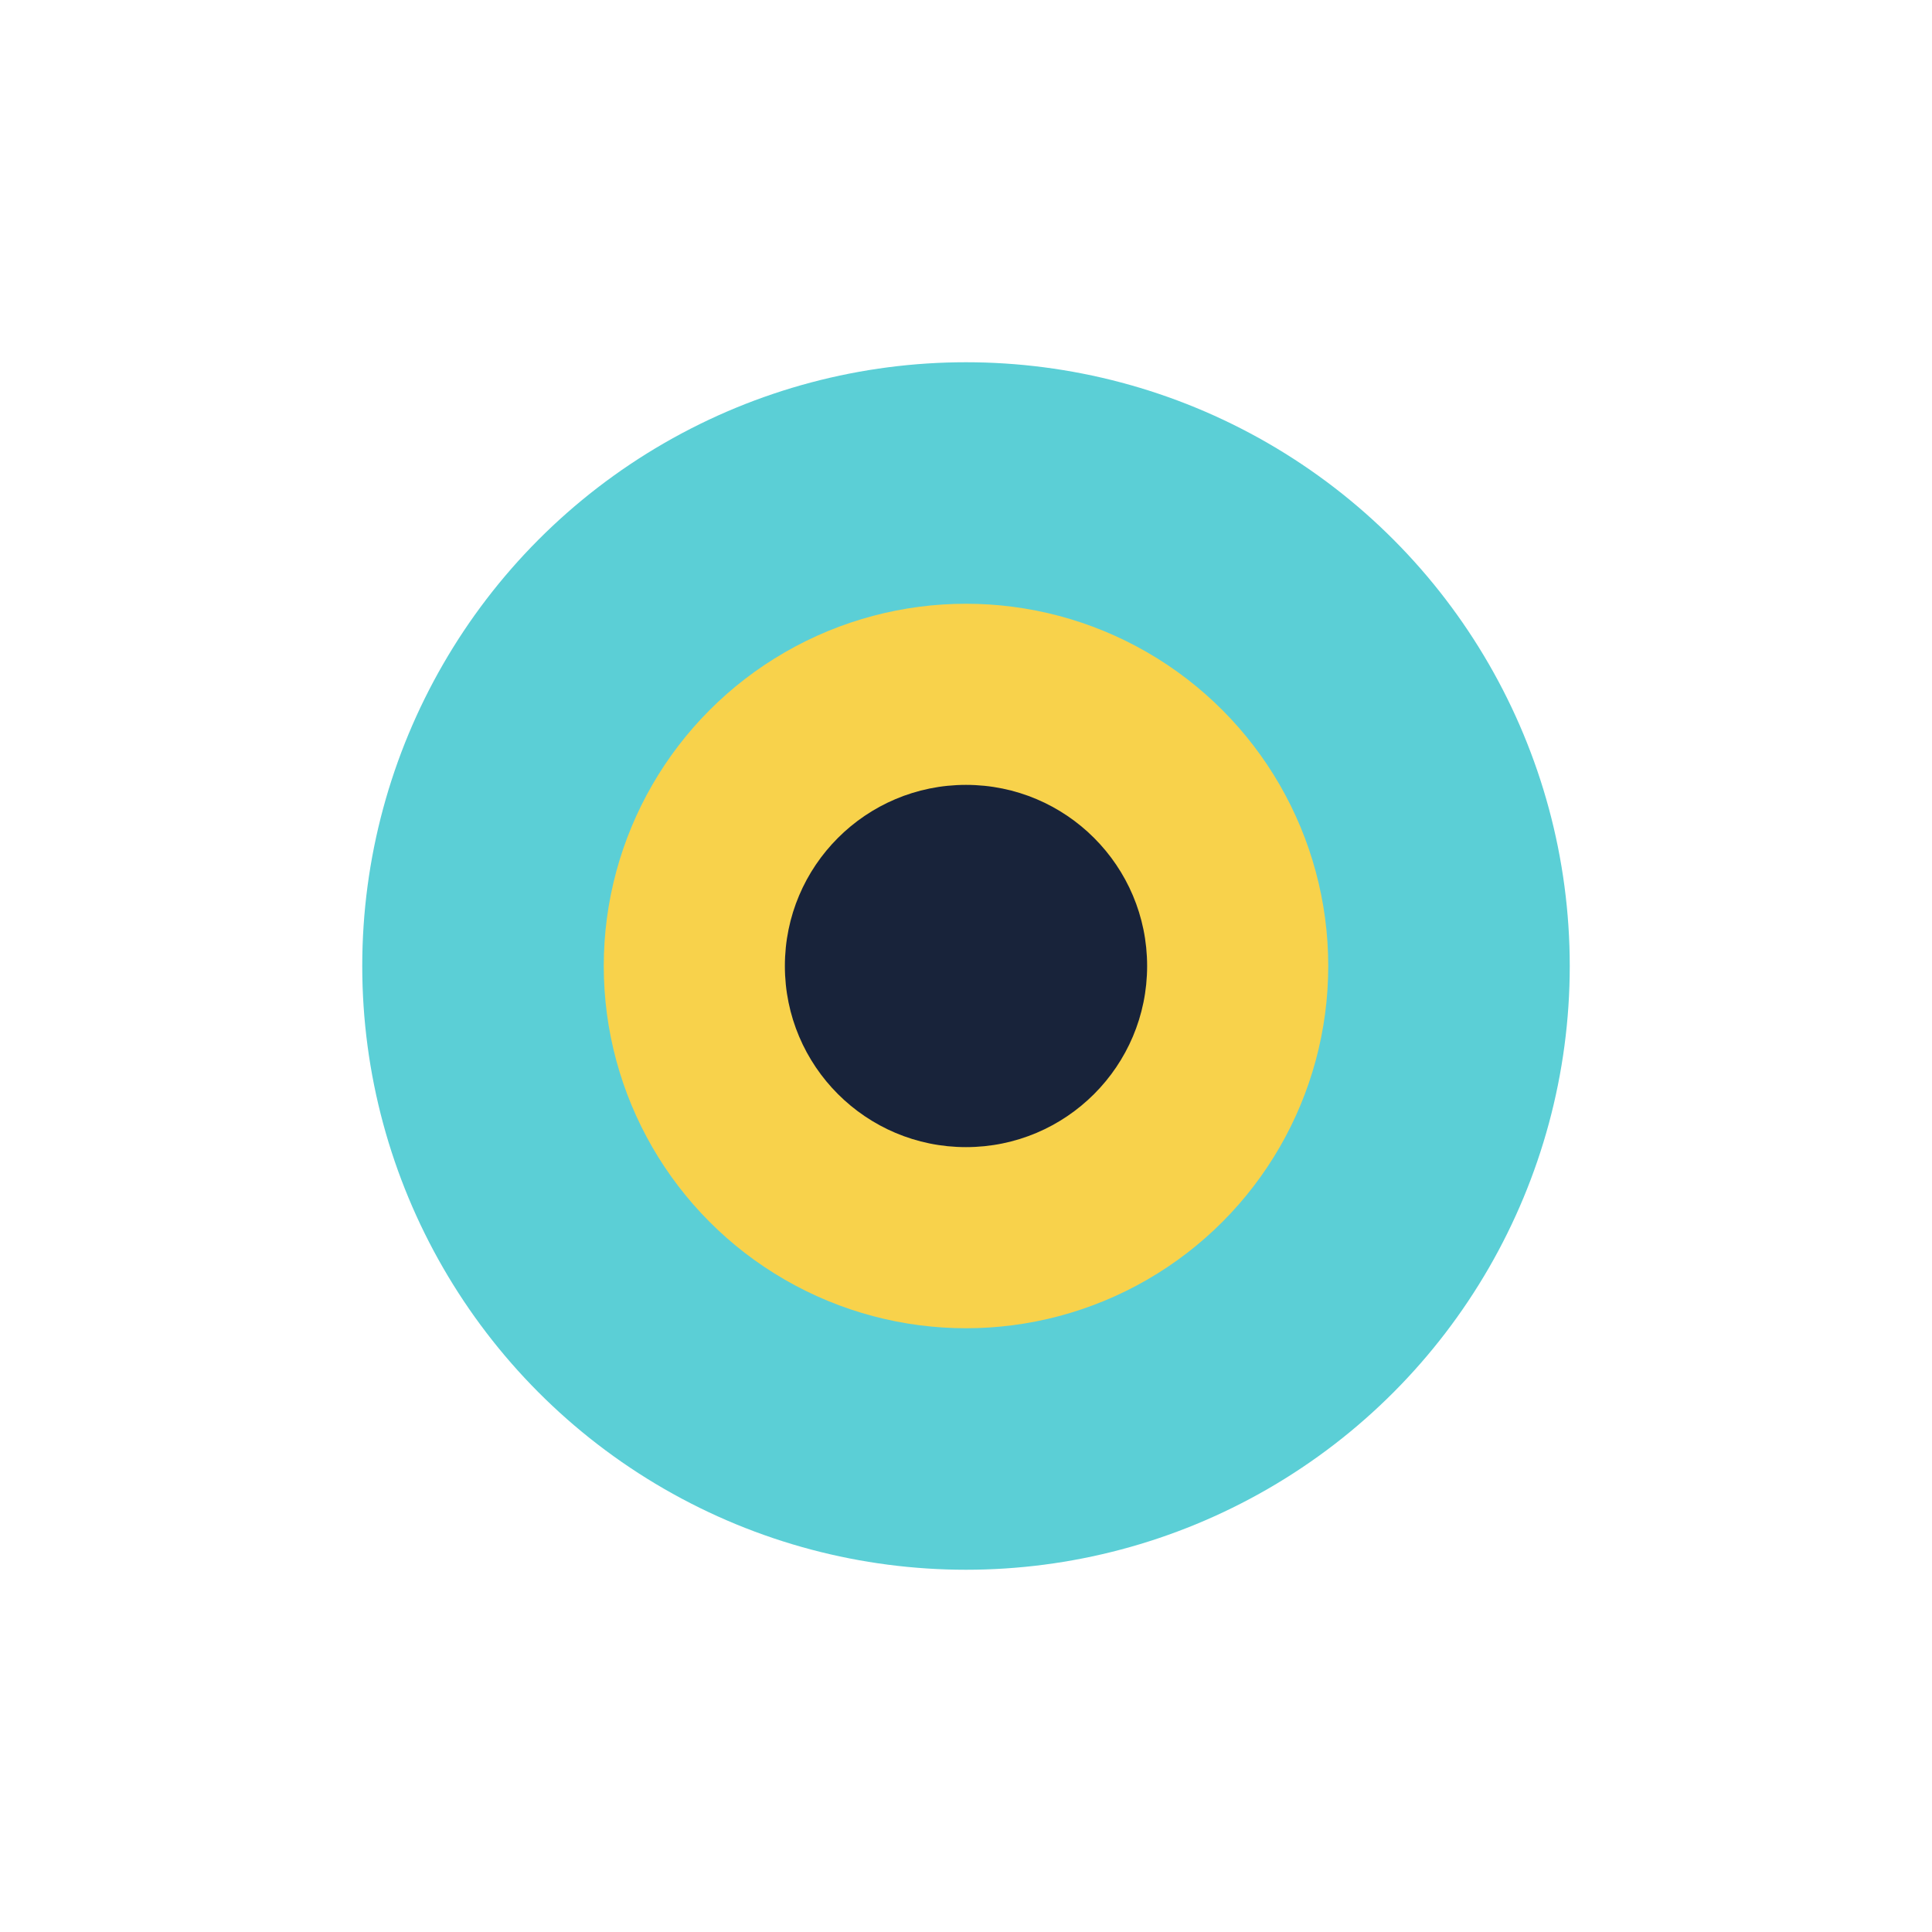 <?xml version="1.0" encoding="UTF-8"?>
<svg xmlns="http://www.w3.org/2000/svg" width="32" height="32" viewBox="0 0 32 32"><circle cx="16" cy="16" r="10" fill="#5BCFD6"/><circle cx="16" cy="16" r="6" fill="#F8D24B"/><circle cx="16" cy="16" r="3" fill="#18233A"/></svg>